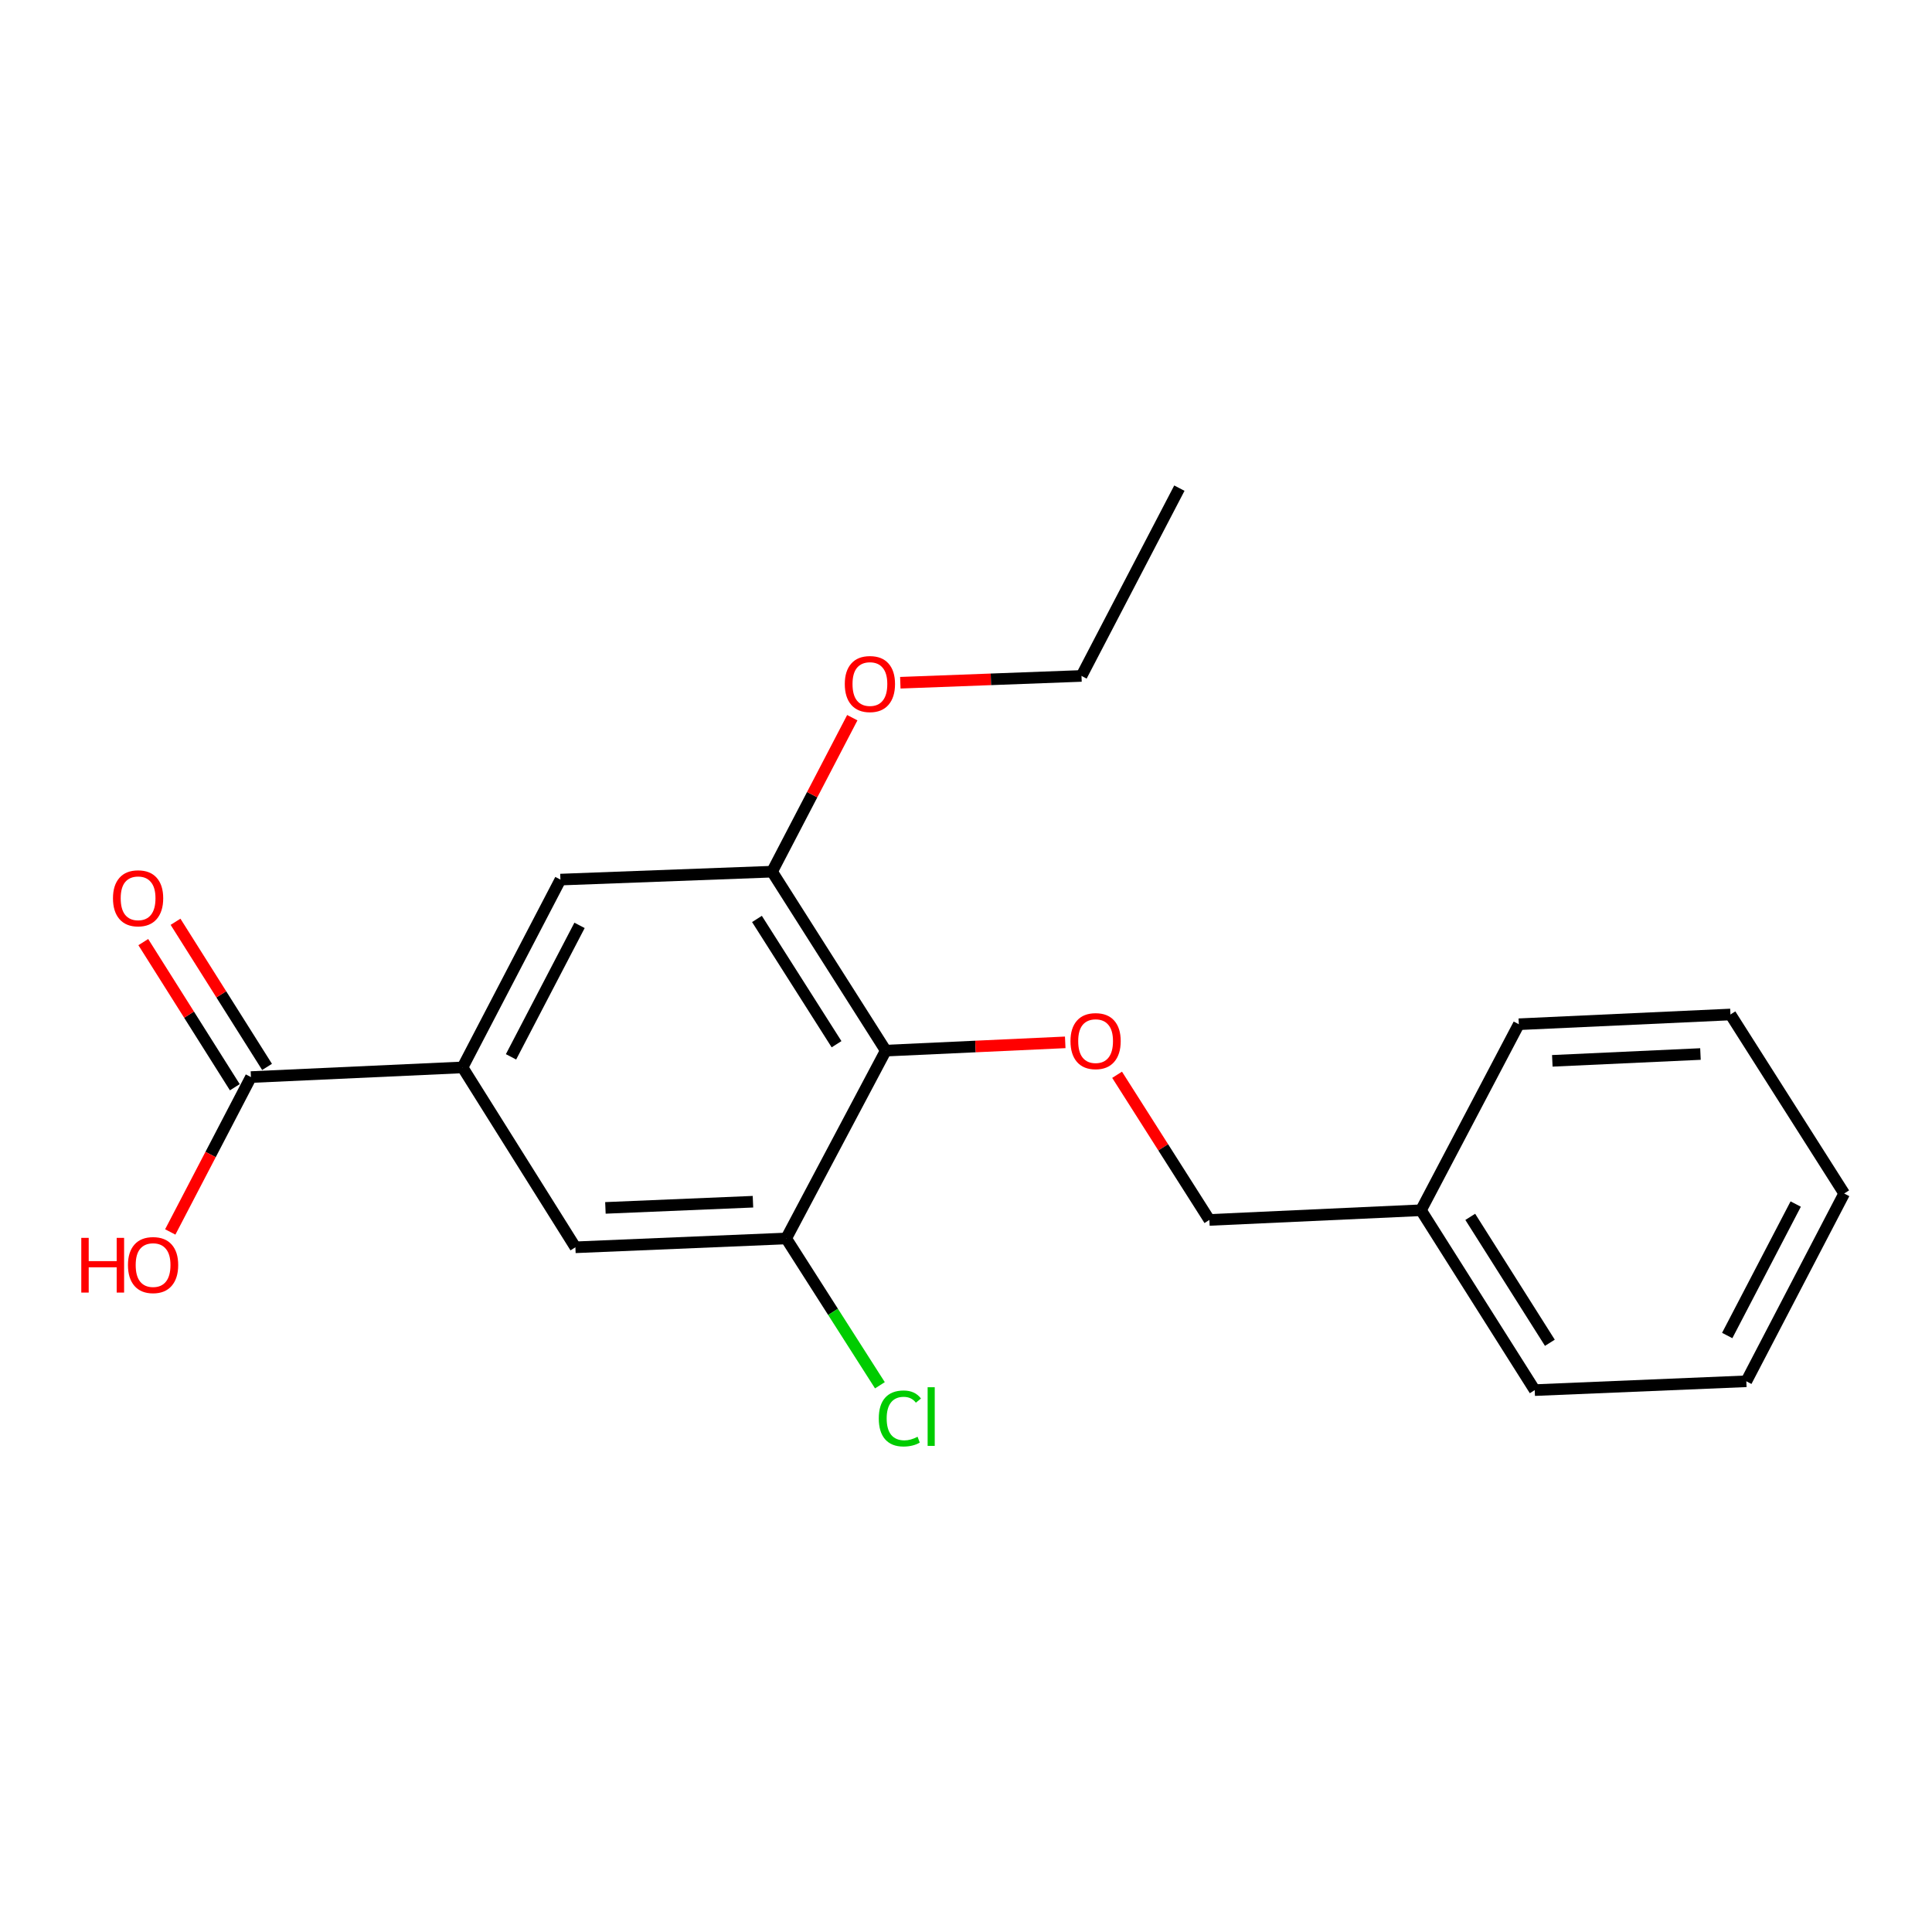 <?xml version='1.0' encoding='iso-8859-1'?>
<svg version='1.1' baseProfile='full'
              xmlns='http://www.w3.org/2000/svg'
                      xmlns:rdkit='http://www.rdkit.org/xml'
                      xmlns:xlink='http://www.w3.org/1999/xlink'
                  xml:space='preserve'
width='1000px' height='1000px' viewBox='0 0 1000 1000'>
<!-- END OF HEADER -->
<rect style='opacity:1.0;fill:#FFFFFF;stroke:none' width='1000' height='1000' x='0' y='0'> </rect>
<path class='bond-1' d='M 458.471,543.805 L 406.923,641.028' style='fill:none;fill-rule:evenodd;stroke:#000000;stroke-width:6px;stroke-linecap:butt;stroke-linejoin:miter;stroke-opacity:1' />
<path class='bond-2' d='M 458.471,543.805 L 399.625,451.174' style='fill:none;fill-rule:evenodd;stroke:#000000;stroke-width:6px;stroke-linecap:butt;stroke-linejoin:miter;stroke-opacity:1' />
<path class='bond-2' d='M 432.995,540.488 L 391.802,475.646' style='fill:none;fill-rule:evenodd;stroke:#000000;stroke-width:6px;stroke-linecap:butt;stroke-linejoin:miter;stroke-opacity:1' />
<path class='bond-4' d='M 458.471,543.805 L 504.916,541.664' style='fill:none;fill-rule:evenodd;stroke:#000000;stroke-width:6px;stroke-linecap:butt;stroke-linejoin:miter;stroke-opacity:1' />
<path class='bond-4' d='M 504.916,541.664 L 551.361,539.522' style='fill:none;fill-rule:evenodd;stroke:#FF0000;stroke-width:6px;stroke-linecap:butt;stroke-linejoin:miter;stroke-opacity:1' />
<path class='bond-0' d='M 239.414,552.484 L 290.074,455.273' style='fill:none;fill-rule:evenodd;stroke:#000000;stroke-width:6px;stroke-linecap:butt;stroke-linejoin:miter;stroke-opacity:1' />
<path class='bond-0' d='M 264.505,547.018 L 299.967,478.97' style='fill:none;fill-rule:evenodd;stroke:#000000;stroke-width:6px;stroke-linecap:butt;stroke-linejoin:miter;stroke-opacity:1' />
<path class='bond-3' d='M 239.414,552.484 L 129.885,557.492' style='fill:none;fill-rule:evenodd;stroke:#000000;stroke-width:6px;stroke-linecap:butt;stroke-linejoin:miter;stroke-opacity:1' />
<path class='bond-20' d='M 239.414,552.484 L 297.822,645.598' style='fill:none;fill-rule:evenodd;stroke:#000000;stroke-width:6px;stroke-linecap:butt;stroke-linejoin:miter;stroke-opacity:1' />
<path class='bond-5' d='M 406.923,641.028 L 297.822,645.598' style='fill:none;fill-rule:evenodd;stroke:#000000;stroke-width:6px;stroke-linecap:butt;stroke-linejoin:miter;stroke-opacity:1' />
<path class='bond-5' d='M 389.732,622.006 L 313.361,625.204' style='fill:none;fill-rule:evenodd;stroke:#000000;stroke-width:6px;stroke-linecap:butt;stroke-linejoin:miter;stroke-opacity:1' />
<path class='bond-8' d='M 406.923,641.028 L 431.182,679.022' style='fill:none;fill-rule:evenodd;stroke:#000000;stroke-width:6px;stroke-linecap:butt;stroke-linejoin:miter;stroke-opacity:1' />
<path class='bond-8' d='M 431.182,679.022 L 455.441,717.016' style='fill:none;fill-rule:evenodd;stroke:#00CC00;stroke-width:6px;stroke-linecap:butt;stroke-linejoin:miter;stroke-opacity:1' />
<path class='bond-6' d='M 399.625,451.174 L 290.074,455.273' style='fill:none;fill-rule:evenodd;stroke:#000000;stroke-width:6px;stroke-linecap:butt;stroke-linejoin:miter;stroke-opacity:1' />
<path class='bond-11' d='M 399.625,451.174 L 420.386,411.324' style='fill:none;fill-rule:evenodd;stroke:#000000;stroke-width:6px;stroke-linecap:butt;stroke-linejoin:miter;stroke-opacity:1' />
<path class='bond-11' d='M 420.386,411.324 L 441.146,371.474' style='fill:none;fill-rule:evenodd;stroke:#FF0000;stroke-width:6px;stroke-linecap:butt;stroke-linejoin:miter;stroke-opacity:1' />
<path class='bond-7' d='M 138.227,552.232 L 114.54,514.67' style='fill:none;fill-rule:evenodd;stroke:#000000;stroke-width:6px;stroke-linecap:butt;stroke-linejoin:miter;stroke-opacity:1' />
<path class='bond-7' d='M 114.54,514.67 L 90.853,477.109' style='fill:none;fill-rule:evenodd;stroke:#FF0000;stroke-width:6px;stroke-linecap:butt;stroke-linejoin:miter;stroke-opacity:1' />
<path class='bond-7' d='M 121.542,562.753 L 97.856,525.192' style='fill:none;fill-rule:evenodd;stroke:#000000;stroke-width:6px;stroke-linecap:butt;stroke-linejoin:miter;stroke-opacity:1' />
<path class='bond-7' d='M 97.856,525.192 L 74.168,487.631' style='fill:none;fill-rule:evenodd;stroke:#FF0000;stroke-width:6px;stroke-linecap:butt;stroke-linejoin:miter;stroke-opacity:1' />
<path class='bond-10' d='M 129.885,557.492 L 109.004,597.573' style='fill:none;fill-rule:evenodd;stroke:#000000;stroke-width:6px;stroke-linecap:butt;stroke-linejoin:miter;stroke-opacity:1' />
<path class='bond-10' d='M 109.004,597.573 L 88.123,637.654' style='fill:none;fill-rule:evenodd;stroke:#FF0000;stroke-width:6px;stroke-linecap:butt;stroke-linejoin:miter;stroke-opacity:1' />
<path class='bond-9' d='M 578.207,556.302 L 602.088,593.871' style='fill:none;fill-rule:evenodd;stroke:#FF0000;stroke-width:6px;stroke-linecap:butt;stroke-linejoin:miter;stroke-opacity:1' />
<path class='bond-9' d='M 602.088,593.871 L 625.97,631.439' style='fill:none;fill-rule:evenodd;stroke:#000000;stroke-width:6px;stroke-linecap:butt;stroke-linejoin:miter;stroke-opacity:1' />
<path class='bond-12' d='M 625.97,631.439 L 735.499,626.42' style='fill:none;fill-rule:evenodd;stroke:#000000;stroke-width:6px;stroke-linecap:butt;stroke-linejoin:miter;stroke-opacity:1' />
<path class='bond-13' d='M 466.003,353.383 L 512.892,351.624' style='fill:none;fill-rule:evenodd;stroke:#FF0000;stroke-width:6px;stroke-linecap:butt;stroke-linejoin:miter;stroke-opacity:1' />
<path class='bond-13' d='M 512.892,351.624 L 559.781,349.864' style='fill:none;fill-rule:evenodd;stroke:#000000;stroke-width:6px;stroke-linecap:butt;stroke-linejoin:miter;stroke-opacity:1' />
<path class='bond-14' d='M 735.499,626.42 L 794.367,719.523' style='fill:none;fill-rule:evenodd;stroke:#000000;stroke-width:6px;stroke-linecap:butt;stroke-linejoin:miter;stroke-opacity:1' />
<path class='bond-14' d='M 761.001,629.844 L 802.209,695.016' style='fill:none;fill-rule:evenodd;stroke:#000000;stroke-width:6px;stroke-linecap:butt;stroke-linejoin:miter;stroke-opacity:1' />
<path class='bond-15' d='M 735.499,626.42 L 786.137,530.14' style='fill:none;fill-rule:evenodd;stroke:#000000;stroke-width:6px;stroke-linecap:butt;stroke-linejoin:miter;stroke-opacity:1' />
<path class='bond-16' d='M 559.781,349.864 L 610.442,252.664' style='fill:none;fill-rule:evenodd;stroke:#000000;stroke-width:6px;stroke-linecap:butt;stroke-linejoin:miter;stroke-opacity:1' />
<path class='bond-18' d='M 794.367,719.523 L 903.896,714.953' style='fill:none;fill-rule:evenodd;stroke:#000000;stroke-width:6px;stroke-linecap:butt;stroke-linejoin:miter;stroke-opacity:1' />
<path class='bond-17' d='M 786.137,530.14 L 895.677,525.099' style='fill:none;fill-rule:evenodd;stroke:#000000;stroke-width:6px;stroke-linecap:butt;stroke-linejoin:miter;stroke-opacity:1' />
<path class='bond-17' d='M 803.475,549.088 L 880.153,545.56' style='fill:none;fill-rule:evenodd;stroke:#000000;stroke-width:6px;stroke-linecap:butt;stroke-linejoin:miter;stroke-opacity:1' />
<path class='bond-19' d='M 895.677,525.099 L 954.545,617.752' style='fill:none;fill-rule:evenodd;stroke:#000000;stroke-width:6px;stroke-linecap:butt;stroke-linejoin:miter;stroke-opacity:1' />
<path class='bond-21' d='M 903.896,714.953 L 954.545,617.752' style='fill:none;fill-rule:evenodd;stroke:#000000;stroke-width:6px;stroke-linecap:butt;stroke-linejoin:miter;stroke-opacity:1' />
<path class='bond-21' d='M 894.001,691.258 L 929.455,623.217' style='fill:none;fill-rule:evenodd;stroke:#000000;stroke-width:6px;stroke-linecap:butt;stroke-linejoin:miter;stroke-opacity:1' />
<path  class='atom-5' d='M 554.08 538.877
Q 554.08 532.077, 557.44 528.277
Q 560.8 524.477, 567.08 524.477
Q 573.36 524.477, 576.72 528.277
Q 580.08 532.077, 580.08 538.877
Q 580.08 545.757, 576.68 549.677
Q 573.28 553.557, 567.08 553.557
Q 560.84 553.557, 557.44 549.677
Q 554.08 545.797, 554.08 538.877
M 567.08 550.357
Q 571.4 550.357, 573.72 547.477
Q 576.08 544.557, 576.08 538.877
Q 576.08 533.317, 573.72 530.517
Q 571.4 527.677, 567.08 527.677
Q 562.76 527.677, 560.4 530.477
Q 558.08 533.277, 558.08 538.877
Q 558.08 544.597, 560.4 547.477
Q 562.76 550.357, 567.08 550.357
' fill='#FF0000'/>
<path  class='atom-8' d='M 58.477 464.952
Q 58.477 458.152, 61.837 454.352
Q 65.197 450.552, 71.477 450.552
Q 77.757 450.552, 81.117 454.352
Q 84.477 458.152, 84.477 464.952
Q 84.477 471.832, 81.077 475.752
Q 77.677 479.632, 71.477 479.632
Q 65.237 479.632, 61.837 475.752
Q 58.477 471.872, 58.477 464.952
M 71.477 476.432
Q 75.797 476.432, 78.117 473.552
Q 80.477 470.632, 80.477 464.952
Q 80.477 459.392, 78.117 456.592
Q 75.797 453.752, 71.477 453.752
Q 67.157 453.752, 64.797 456.552
Q 62.477 459.352, 62.477 464.952
Q 62.477 470.672, 64.797 473.552
Q 67.157 476.432, 71.477 476.432
' fill='#FF0000'/>
<path  class='atom-9' d='M 454.86 734.19
Q 454.86 727.15, 458.14 723.47
Q 461.46 719.75, 467.74 719.75
Q 473.58 719.75, 476.7 723.87
L 474.06 726.03
Q 471.78 723.03, 467.74 723.03
Q 463.46 723.03, 461.18 725.91
Q 458.94 728.75, 458.94 734.19
Q 458.94 739.79, 461.26 742.67
Q 463.62 745.55, 468.18 745.55
Q 471.3 745.55, 474.94 743.67
L 476.06 746.67
Q 474.58 747.63, 472.34 748.19
Q 470.1 748.75, 467.62 748.75
Q 461.46 748.75, 458.14 744.99
Q 454.86 741.23, 454.86 734.19
' fill='#00CC00'/>
<path  class='atom-9' d='M 480.14 718.03
L 483.82 718.03
L 483.82 748.39
L 480.14 748.39
L 480.14 718.03
' fill='#00CC00'/>
<path  class='atom-11' d='M 42.075 640.715
L 45.915 640.715
L 45.915 652.755
L 60.395 652.755
L 60.395 640.715
L 64.235 640.715
L 64.235 669.035
L 60.395 669.035
L 60.395 655.955
L 45.915 655.955
L 45.915 669.035
L 42.075 669.035
L 42.075 640.715
' fill='#FF0000'/>
<path  class='atom-11' d='M 66.235 654.795
Q 66.235 647.995, 69.595 644.195
Q 72.955 640.395, 79.235 640.395
Q 85.515 640.395, 88.875 644.195
Q 92.235 647.995, 92.235 654.795
Q 92.235 661.675, 88.835 665.595
Q 85.435 669.475, 79.235 669.475
Q 72.995 669.475, 69.595 665.595
Q 66.235 661.715, 66.235 654.795
M 79.235 666.275
Q 83.555 666.275, 85.875 663.395
Q 88.235 660.475, 88.235 654.795
Q 88.235 649.235, 85.875 646.435
Q 83.555 643.595, 79.235 643.595
Q 74.915 643.595, 72.555 646.395
Q 70.235 649.195, 70.235 654.795
Q 70.235 660.515, 72.555 663.395
Q 74.915 666.275, 79.235 666.275
' fill='#FF0000'/>
<path  class='atom-12' d='M 437.263 354.054
Q 437.263 347.254, 440.623 343.454
Q 443.983 339.654, 450.263 339.654
Q 456.543 339.654, 459.903 343.454
Q 463.263 347.254, 463.263 354.054
Q 463.263 360.934, 459.863 364.854
Q 456.463 368.734, 450.263 368.734
Q 444.023 368.734, 440.623 364.854
Q 437.263 360.974, 437.263 354.054
M 450.263 365.534
Q 454.583 365.534, 456.903 362.654
Q 459.263 359.734, 459.263 354.054
Q 459.263 348.494, 456.903 345.694
Q 454.583 342.854, 450.263 342.854
Q 445.943 342.854, 443.583 345.654
Q 441.263 348.454, 441.263 354.054
Q 441.263 359.774, 443.583 362.654
Q 445.943 365.534, 450.263 365.534
' fill='#FF0000'/>
</svg>
